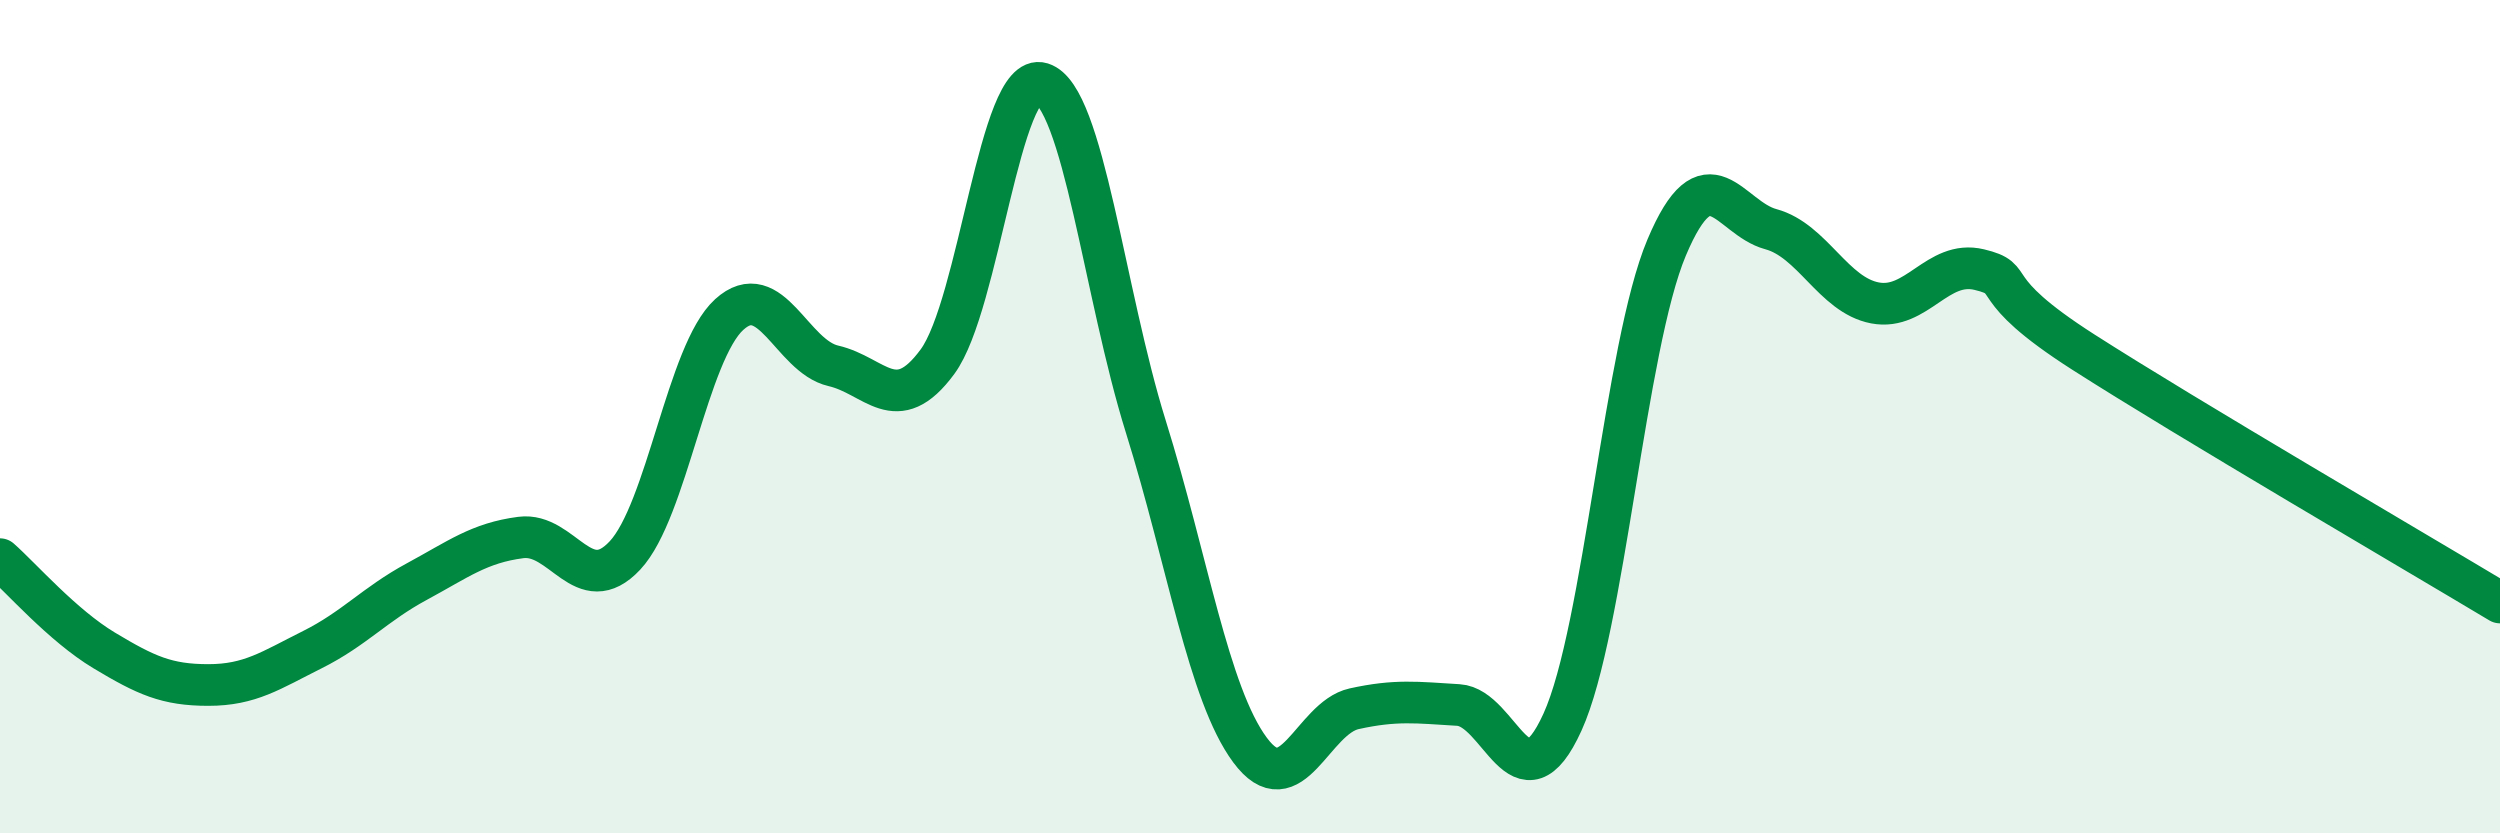 
    <svg width="60" height="20" viewBox="0 0 60 20" xmlns="http://www.w3.org/2000/svg">
      <path
        d="M 0,13.42 C 0.5,13.86 1.5,15.01 2.5,15.61 C 3.5,16.21 4,16.44 5,16.44 C 6,16.44 6.5,16.09 7.5,15.59 C 8.5,15.09 9,14.5 10,13.96 C 11,13.42 11.5,13.03 12.5,12.9 C 13.5,12.77 14,14.4 15,13.33 C 16,12.26 16.5,8.46 17.5,7.55 C 18.5,6.64 19,8.55 20,8.78 C 21,9.01 21.5,10.04 22.5,8.68 C 23.5,7.32 24,1.69 25,2 C 26,2.31 26.5,7.04 27.5,10.24 C 28.5,13.44 29,16.65 30,18 C 31,19.35 31.5,17.23 32.5,17.01 C 33.5,16.79 34,16.86 35,16.92 C 36,16.98 36.5,19.53 37.5,17.33 C 38.5,15.13 39,8.31 40,5.94 C 41,3.57 41.5,5.23 42.5,5.5 C 43.5,5.77 44,7.08 45,7.27 C 46,7.46 46.5,6.23 47.5,6.47 C 48.5,6.71 47.5,6.85 50,8.45 C 52.5,10.05 58,13.26 60,14.46L60 20L0 20Z"
        fill="#008740"
        opacity="0.1"
        stroke-linecap="round"
        stroke-linejoin="round"
      />
      <path
        d="M 0,13.42 C 0.5,13.86 1.5,15.01 2.5,15.61 C 3.5,16.21 4,16.44 5,16.44 C 6,16.44 6.5,16.09 7.5,15.59 C 8.5,15.09 9,14.5 10,13.96 C 11,13.42 11.5,13.03 12.5,12.9 C 13.5,12.77 14,14.4 15,13.33 C 16,12.26 16.5,8.46 17.5,7.55 C 18.5,6.64 19,8.55 20,8.78 C 21,9.01 21.5,10.04 22.5,8.68 C 23.5,7.32 24,1.69 25,2 C 26,2.31 26.5,7.04 27.5,10.24 C 28.5,13.44 29,16.65 30,18 C 31,19.35 31.5,17.23 32.5,17.01 C 33.5,16.79 34,16.86 35,16.92 C 36,16.98 36.5,19.53 37.5,17.33 C 38.5,15.13 39,8.31 40,5.94 C 41,3.57 41.5,5.23 42.5,5.5 C 43.5,5.77 44,7.08 45,7.27 C 46,7.46 46.5,6.23 47.5,6.47 C 48.5,6.71 47.5,6.85 50,8.45 C 52.5,10.05 58,13.26 60,14.46"
        stroke="#008740"
        stroke-width="1"
        fill="none"
        stroke-linecap="round"
        stroke-linejoin="round"
      />
    </svg>
  